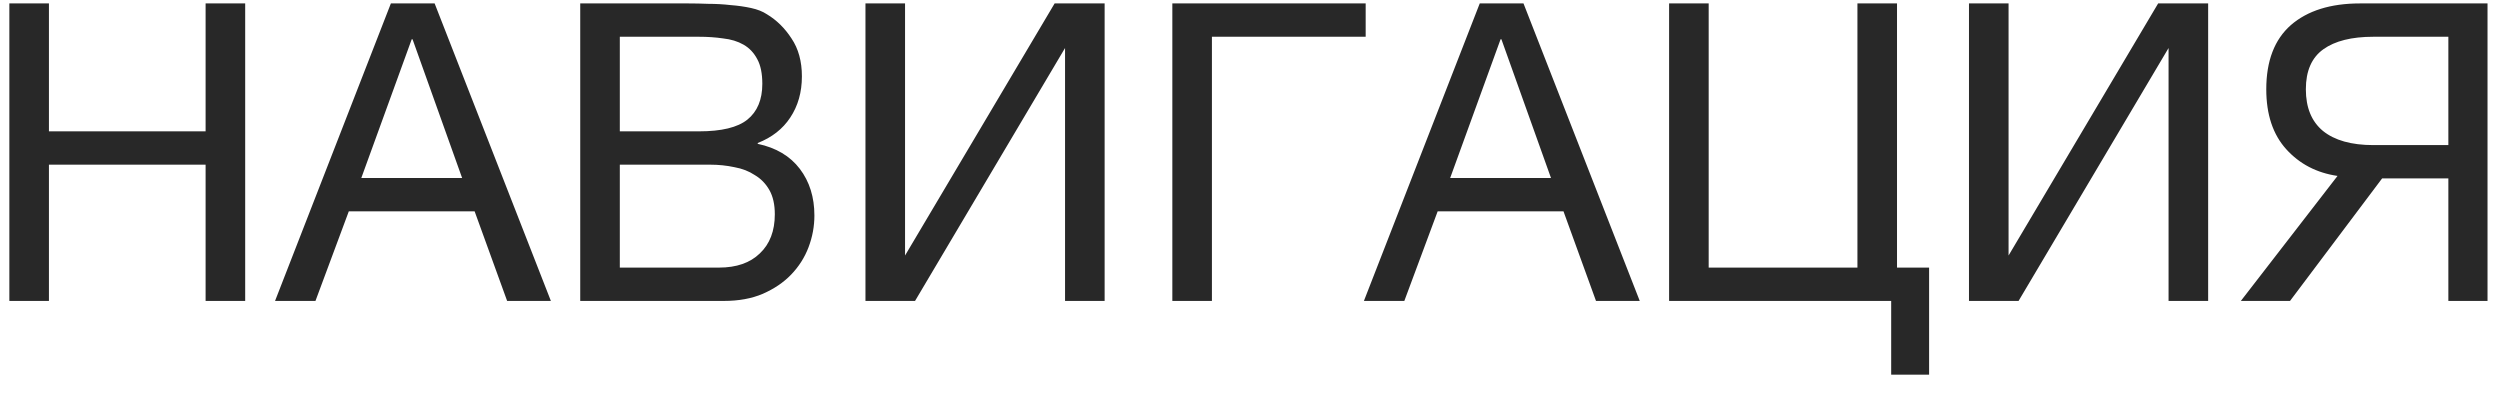 <?xml version="1.0" encoding="UTF-8"?> <svg xmlns="http://www.w3.org/2000/svg" width="108" height="17" viewBox="0 0 108 17" fill="none"><path d="M0.404 0.148H2.114V5.674H8.882V0.148H10.592V13H8.882V7.114H2.114V13H0.404V0.148ZM16.886 0.148H18.776L23.798 13H21.908L20.504 9.13H15.068L13.628 13H11.882L16.886 0.148ZM19.964 7.69L17.822 1.696H17.786L15.608 7.69H19.964ZM25.066 0.148H29.728C30.004 0.148 30.298 0.154 30.61 0.166C30.934 0.166 31.252 0.184 31.564 0.22C31.876 0.244 32.17 0.286 32.446 0.346C32.722 0.406 32.95 0.496 33.13 0.616C33.55 0.868 33.904 1.216 34.192 1.66C34.492 2.104 34.642 2.65 34.642 3.298C34.642 3.982 34.474 4.576 34.138 5.08C33.814 5.572 33.346 5.938 32.734 6.178V6.214C33.526 6.382 34.132 6.742 34.552 7.294C34.972 7.846 35.182 8.518 35.182 9.31C35.182 9.778 35.098 10.234 34.93 10.678C34.762 11.122 34.51 11.518 34.174 11.866C33.85 12.202 33.442 12.478 32.95 12.694C32.47 12.898 31.912 13 31.276 13H25.066V0.148ZM31.06 11.56C31.816 11.56 32.404 11.356 32.824 10.948C33.256 10.54 33.472 9.976 33.472 9.256C33.472 8.836 33.394 8.488 33.238 8.212C33.082 7.936 32.872 7.72 32.608 7.564C32.356 7.396 32.062 7.282 31.726 7.222C31.39 7.15 31.042 7.114 30.682 7.114H26.776V11.56H31.06ZM30.196 5.674C31.168 5.674 31.864 5.506 32.284 5.17C32.716 4.822 32.932 4.306 32.932 3.622C32.932 3.178 32.86 2.824 32.716 2.56C32.572 2.284 32.374 2.074 32.122 1.93C31.87 1.786 31.576 1.696 31.24 1.66C30.916 1.612 30.568 1.588 30.196 1.588H26.776V5.674H30.196ZM37.388 0.148H39.098V11.038L45.56 0.148H47.72V13H46.01V2.074L39.53 13H37.388V0.148ZM50.645 0.148H58.997V1.588H52.355V13H50.645V0.148ZM63.925 0.148H65.815L70.837 13H68.947L67.543 9.13H62.107L60.667 13H58.921L63.925 0.148ZM67.003 7.69L64.861 1.696H64.825L62.647 7.69H67.003ZM81.699 13H72.105V0.148H73.815V11.56H80.241V0.148H81.951V11.56H83.337V16.186H81.699V13ZM85.06 0.148H86.77V11.038L93.232 0.148H95.392V13H93.682V2.074L87.202 13H85.06V0.148ZM100.981 7.6C100.081 7.468 99.343 7.084 98.767 6.448C98.191 5.812 97.903 4.948 97.903 3.856C97.903 2.632 98.257 1.708 98.965 1.084C99.685 0.46 100.681 0.148 101.953 0.148H107.461V13H105.769V7.708H102.907L98.929 13H96.805L100.981 7.6ZM105.769 6.268V1.588H102.529C101.593 1.588 100.873 1.768 100.369 2.128C99.865 2.488 99.613 3.064 99.613 3.856C99.613 4.648 99.859 5.248 100.351 5.656C100.855 6.064 101.581 6.268 102.529 6.268H105.769Z" fill="#282828"></path></svg> 
